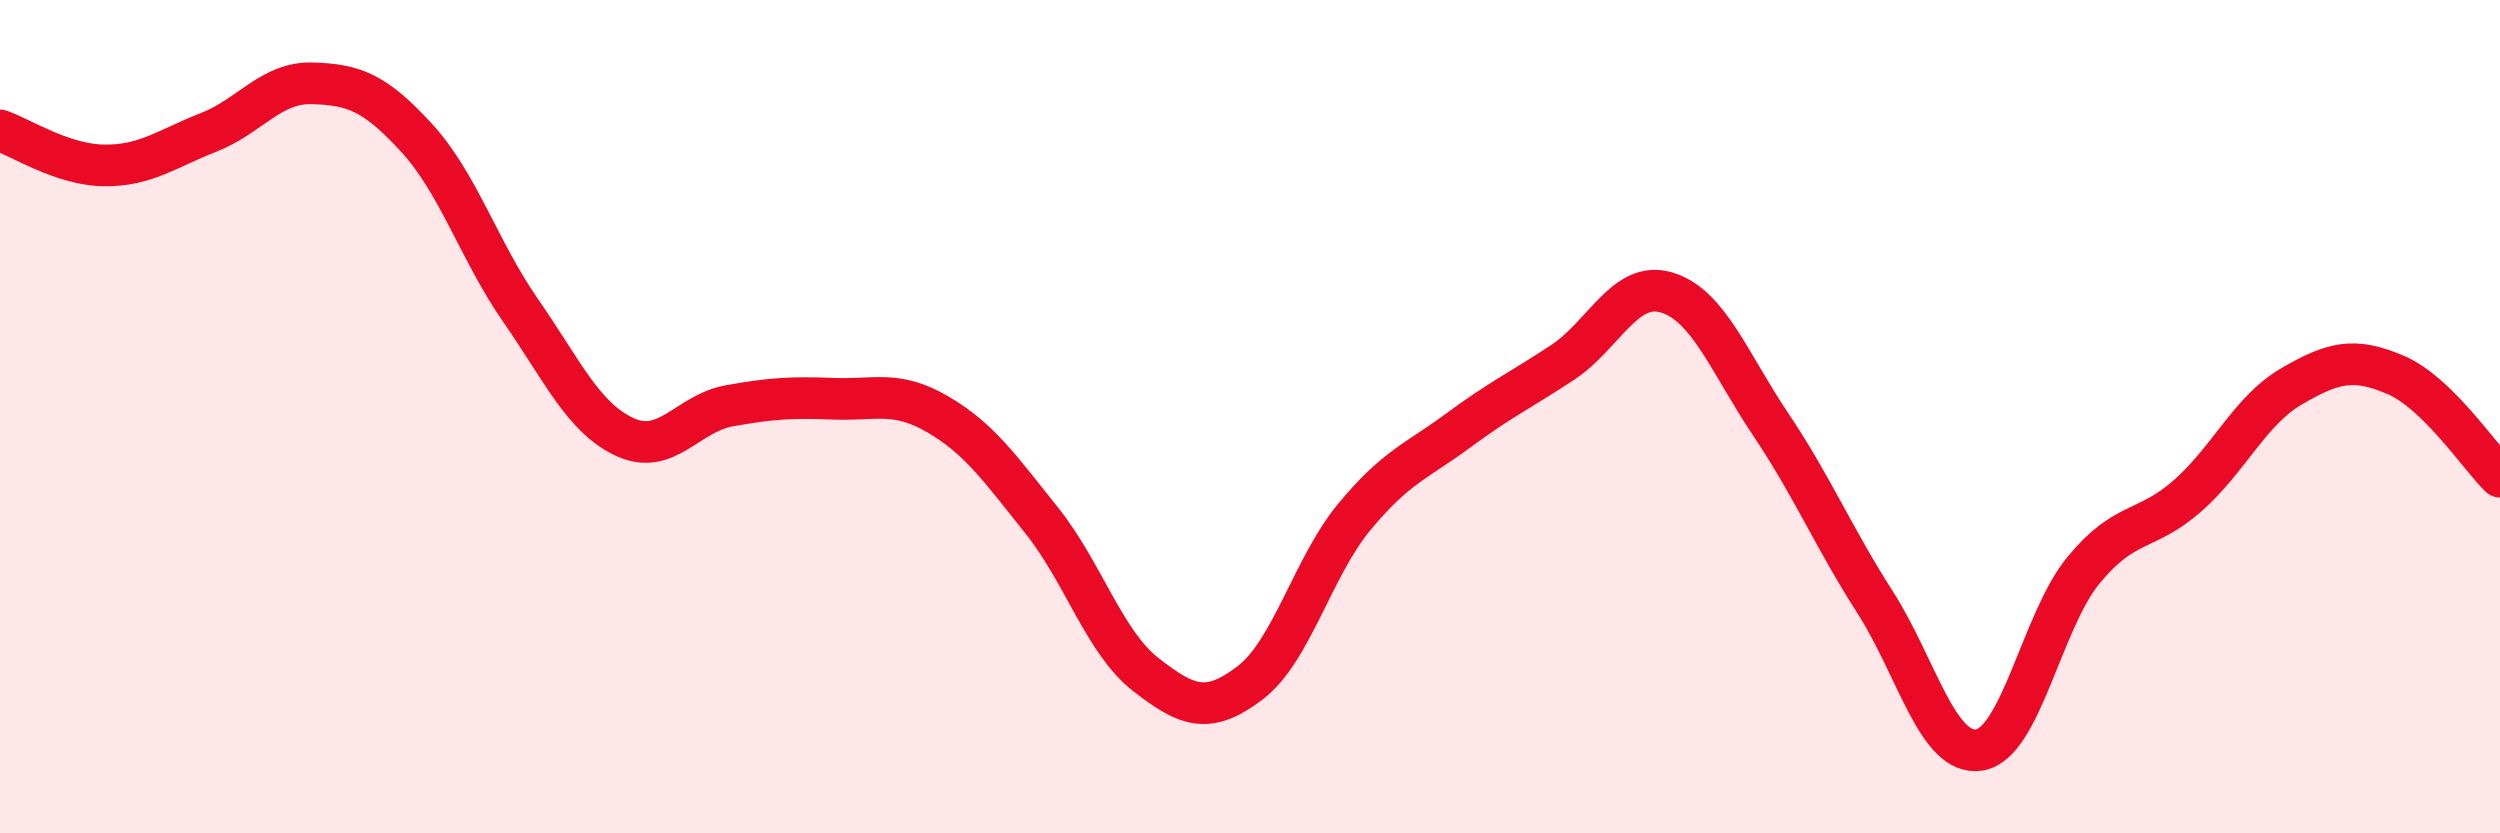 
    <svg width="60" height="20" viewBox="0 0 60 20" xmlns="http://www.w3.org/2000/svg">
      <path
        d="M 0,3.13 C 0.5,3.3 1.5,3.96 2.5,3.97 C 3.5,3.98 4,3.57 5,3.18 C 6,2.79 6.5,1.97 7.5,2 C 8.5,2.03 9,2.22 10,3.31 C 11,4.4 11.5,6.02 12.5,7.46 C 13.5,8.9 14,10.03 15,10.49 C 16,10.95 16.5,9.92 17.5,9.74 C 18.5,9.56 19,9.53 20,9.57 C 21,9.61 21.5,9.36 22.5,9.94 C 23.5,10.52 24,11.24 25,12.49 C 26,13.74 26.5,15.41 27.5,16.19 C 28.5,16.97 29,17.15 30,16.39 C 31,15.63 31.5,13.62 32.5,12.41 C 33.5,11.2 34,11.07 35,10.33 C 36,9.59 36.5,9.36 37.5,8.7 C 38.5,8.04 39,6.72 40,7.02 C 41,7.32 41.5,8.7 42.5,10.19 C 43.5,11.68 44,12.89 45,14.45 C 46,16.01 46.5,18.15 47.5,18 C 48.5,17.85 49,14.91 50,13.69 C 51,12.47 51.5,12.78 52.5,11.9 C 53.5,11.02 54,9.85 55,9.27 C 56,8.69 56.5,8.57 57.5,9 C 58.5,9.43 59.5,10.95 60,11.44L60 20L0 20Z"
        fill="#EB0A25"
        opacity="0.1"
        stroke-linecap="round"
        stroke-linejoin="round"
      />
      <path
        d="M 0,3.13 C 0.5,3.3 1.5,3.96 2.5,3.97 C 3.5,3.98 4,3.57 5,3.18 C 6,2.79 6.5,1.97 7.5,2 C 8.5,2.03 9,2.22 10,3.31 C 11,4.4 11.5,6.02 12.5,7.46 C 13.5,8.9 14,10.03 15,10.49 C 16,10.95 16.5,9.92 17.5,9.74 C 18.5,9.56 19,9.53 20,9.57 C 21,9.61 21.5,9.36 22.5,9.94 C 23.5,10.52 24,11.24 25,12.49 C 26,13.74 26.5,15.41 27.5,16.19 C 28.5,16.97 29,17.15 30,16.39 C 31,15.63 31.5,13.62 32.5,12.41 C 33.5,11.2 34,11.07 35,10.33 C 36,9.59 36.5,9.36 37.5,8.7 C 38.5,8.04 39,6.72 40,7.02 C 41,7.32 41.5,8.7 42.5,10.19 C 43.5,11.68 44,12.89 45,14.45 C 46,16.01 46.5,18.15 47.5,18 C 48.5,17.85 49,14.91 50,13.69 C 51,12.47 51.5,12.78 52.5,11.9 C 53.5,11.02 54,9.85 55,9.27 C 56,8.69 56.5,8.57 57.5,9 C 58.5,9.43 59.5,10.95 60,11.44"
        stroke="#EB0A25"
        stroke-width="1"
        fill="none"
        stroke-linecap="round"
        stroke-linejoin="round"
      />
    </svg>
  